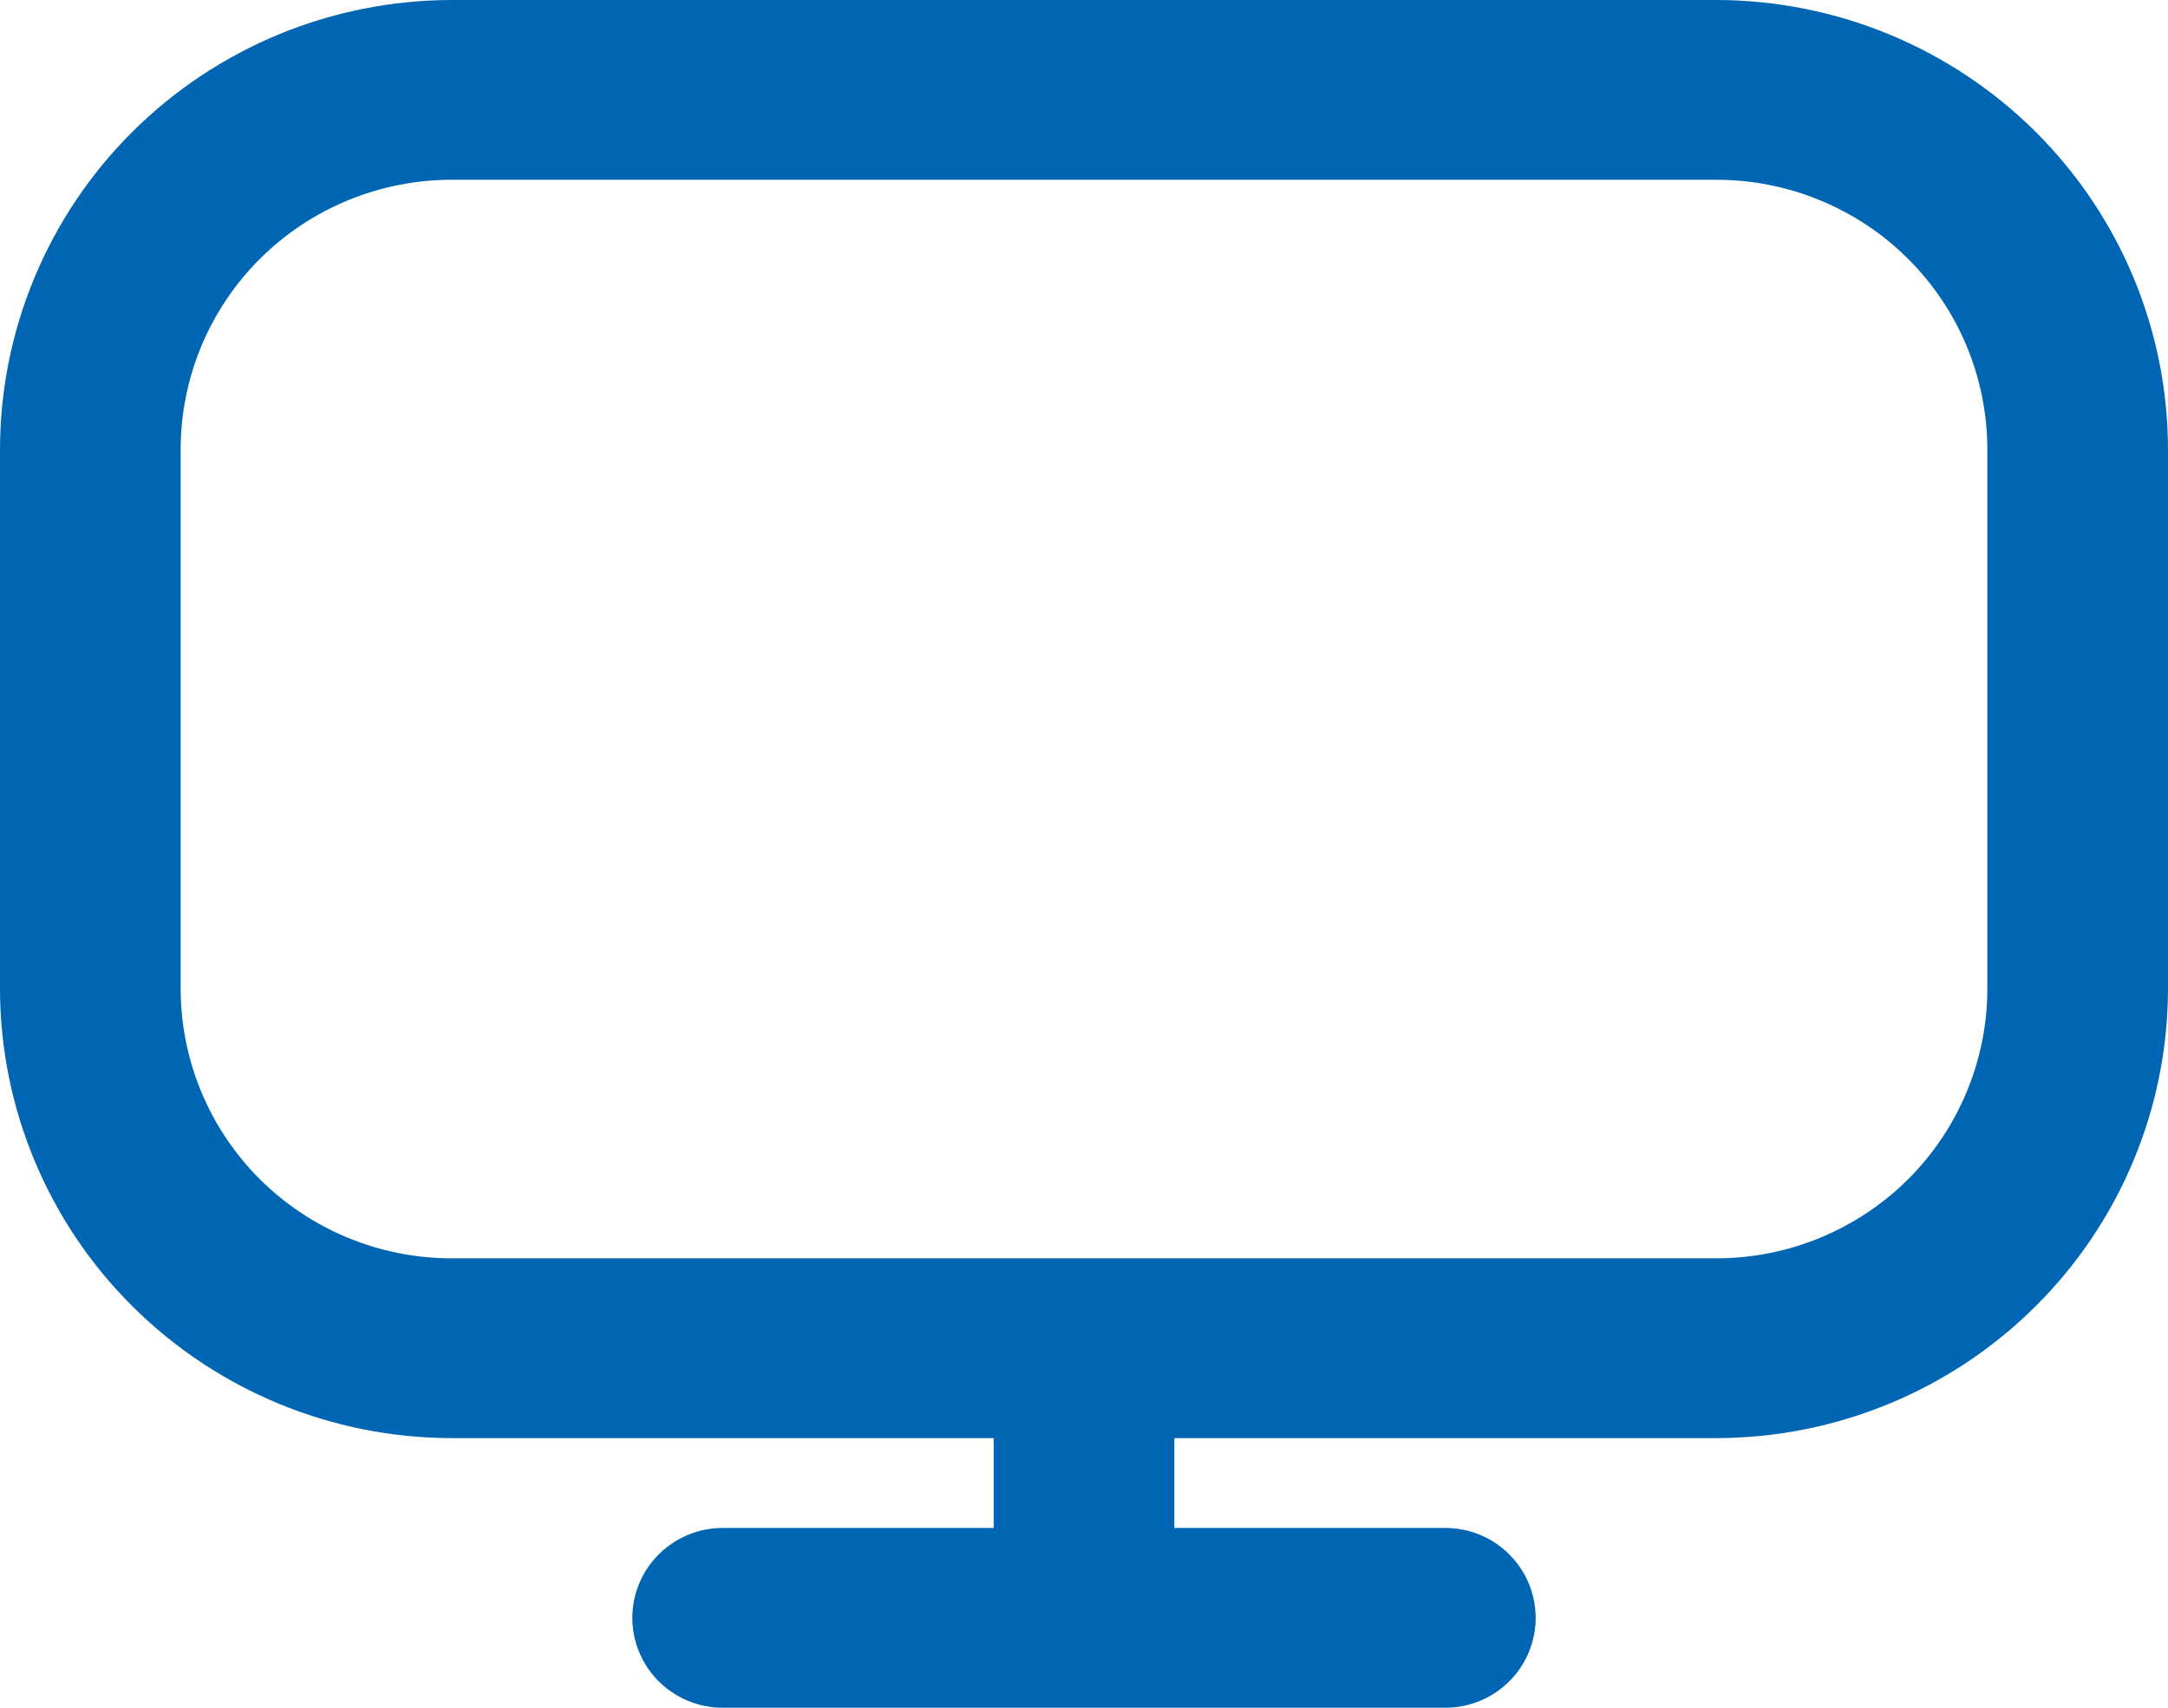 <svg width="33" height="26" viewBox="0 0 33 26" fill="none" xmlns="http://www.w3.org/2000/svg">
<path d="M26.125 0H6.875C5.052 0.002 3.305 0.724 2.016 2.006C0.727 3.289 0.002 5.028 0 6.842L0 15.053C0.002 16.867 0.727 18.606 2.016 19.888C3.305 21.171 5.052 21.893 6.875 21.895H15.125V23.263H11C10.635 23.263 10.286 23.407 10.028 23.664C9.77 23.921 9.625 24.269 9.625 24.632C9.625 24.994 9.77 25.343 10.028 25.599C10.286 25.856 10.635 26 11 26H22C22.365 26 22.714 25.856 22.972 25.599C23.23 25.343 23.375 24.994 23.375 24.632C23.375 24.269 23.23 23.921 22.972 23.664C22.714 23.407 22.365 23.263 22 23.263H17.875V21.895H26.125C27.948 21.893 29.695 21.171 30.984 19.888C32.273 18.606 32.998 16.867 33 15.053V6.842C32.998 5.028 32.273 3.289 30.984 2.006C29.695 0.724 27.948 0.002 26.125 0ZM30.25 15.053C30.25 16.141 29.815 17.186 29.042 17.956C28.268 18.725 27.219 19.158 26.125 19.158H6.875C5.781 19.158 4.732 18.725 3.958 17.956C3.185 17.186 2.75 16.141 2.75 15.053V6.842C2.75 5.753 3.185 4.709 3.958 3.939C4.732 3.169 5.781 2.737 6.875 2.737H26.125C27.219 2.737 28.268 3.169 29.042 3.939C29.815 4.709 30.25 5.753 30.25 6.842V15.053Z" fill="#0066B3"/>
</svg>
